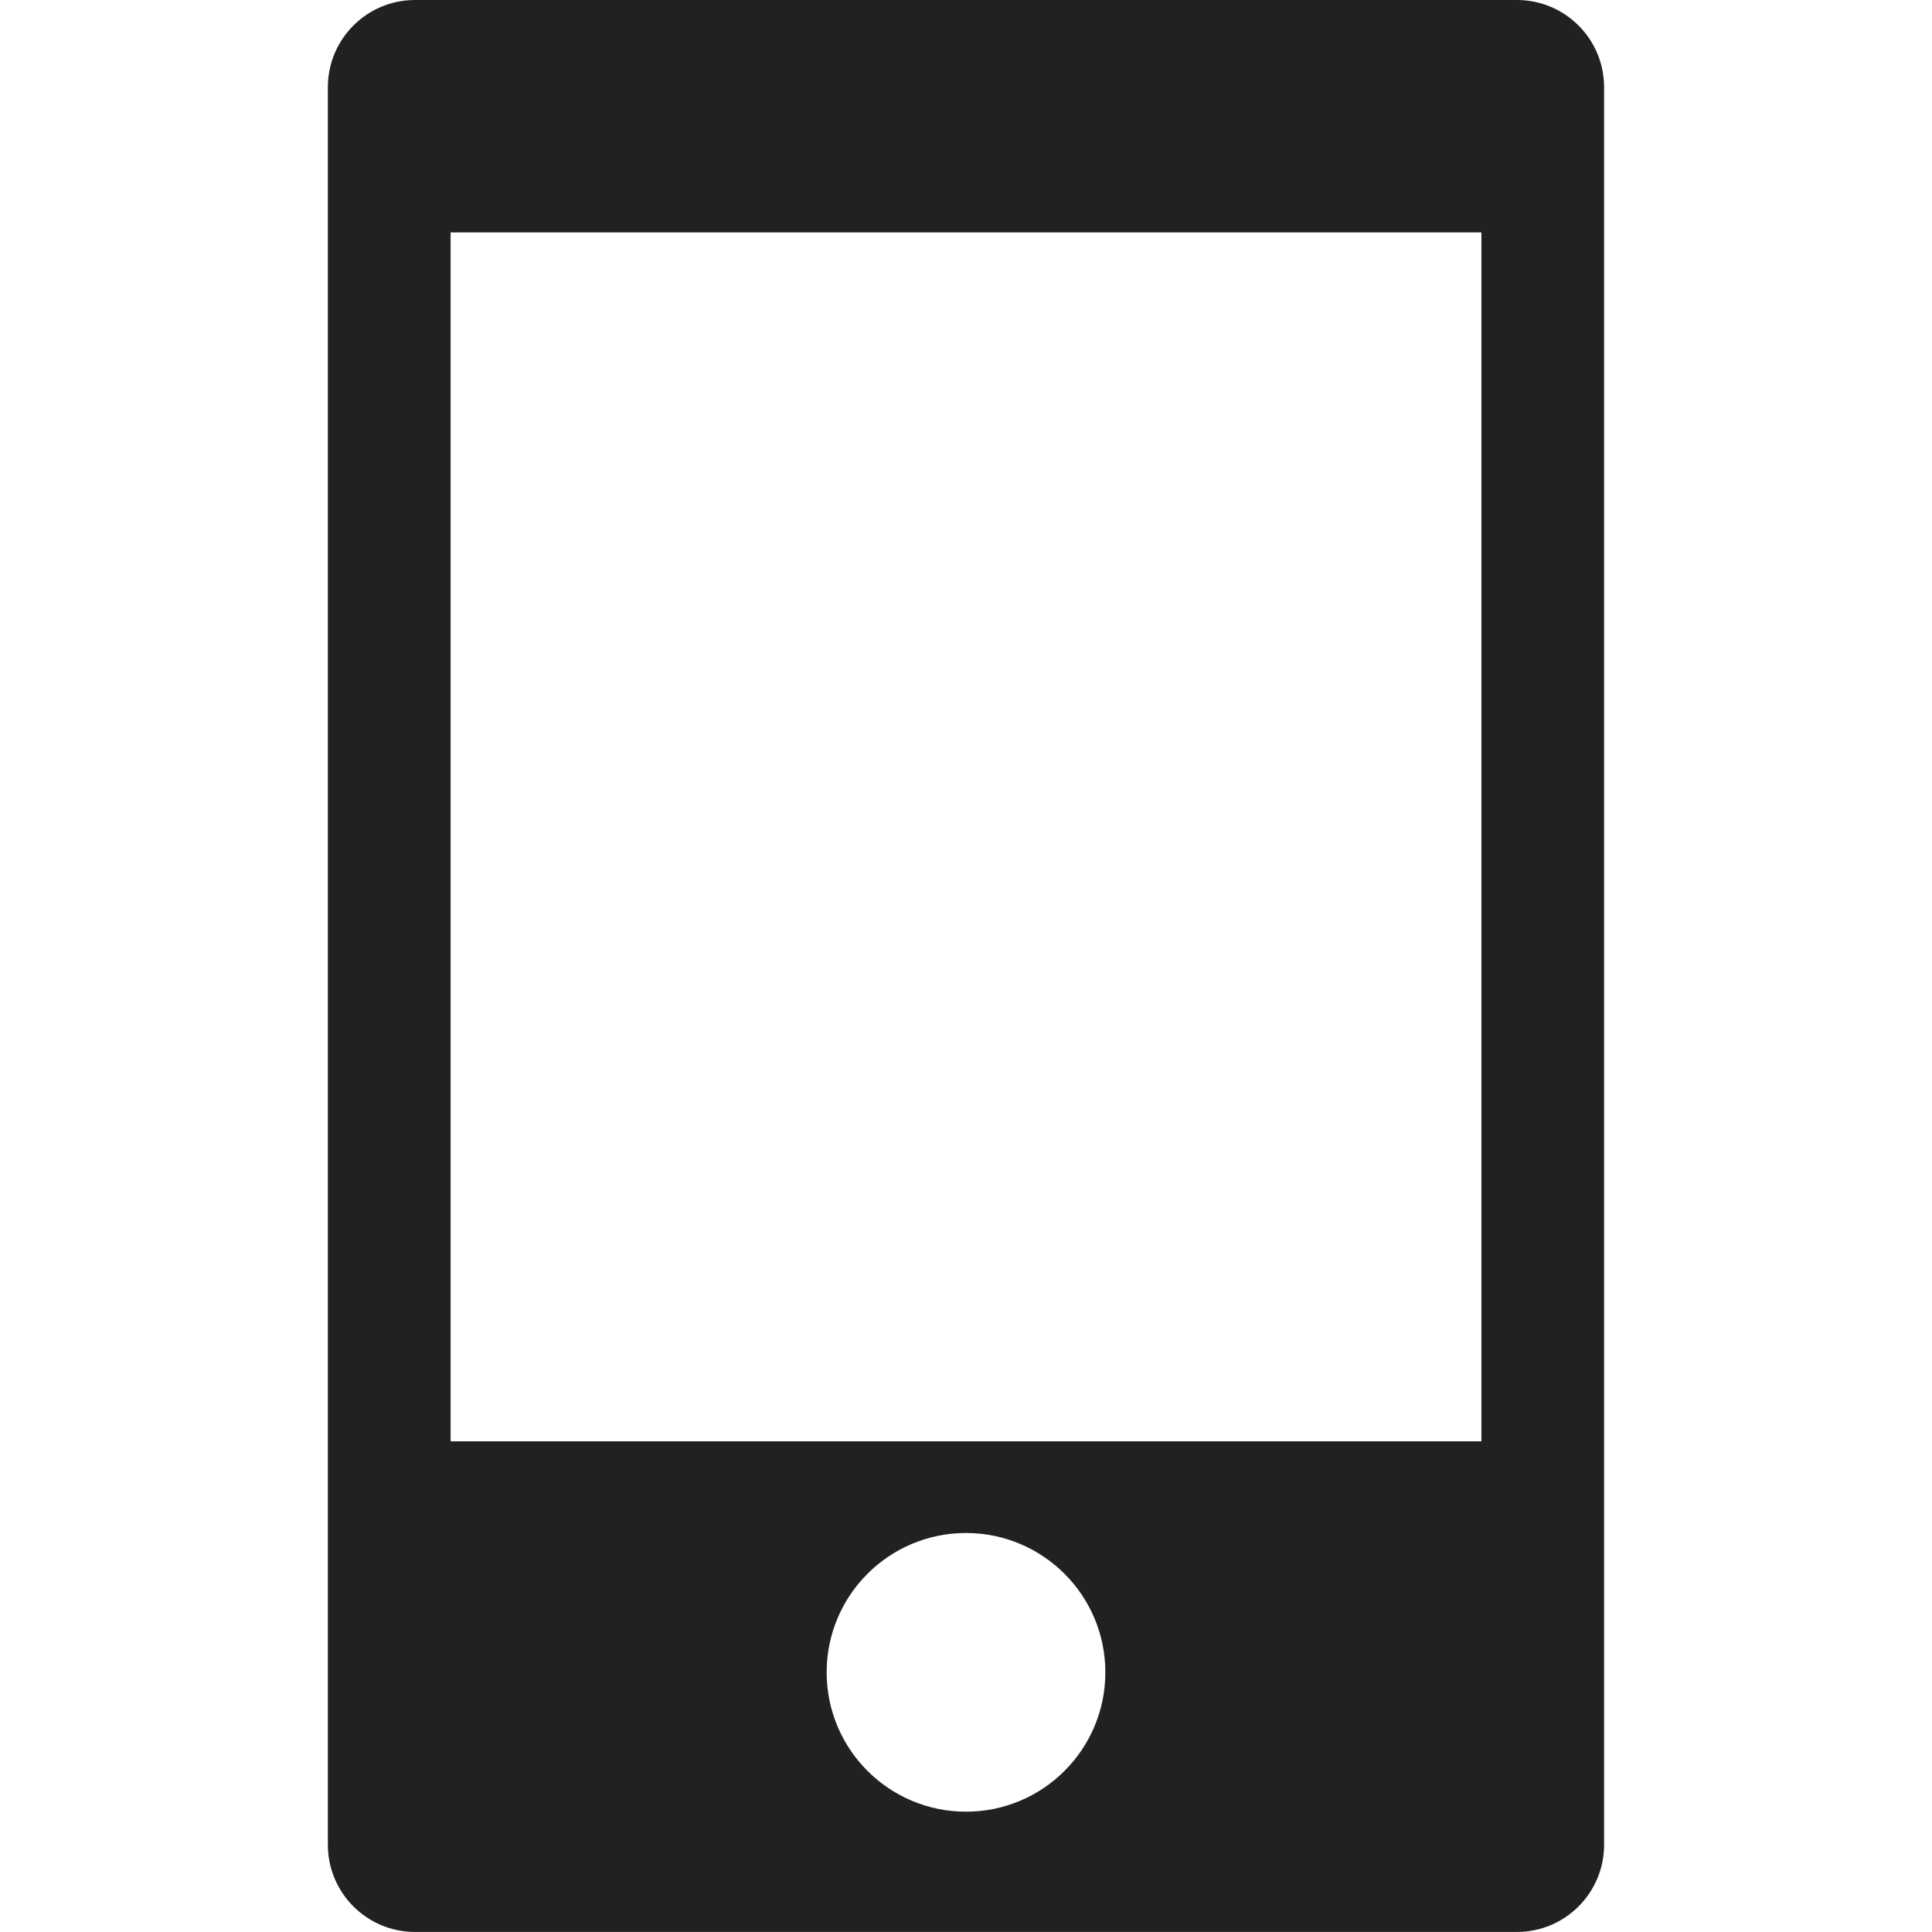 <?xml version="1.0" encoding="UTF-8"?><svg id="c" xmlns="http://www.w3.org/2000/svg" width="30" height="30" xmlns:xlink="http://www.w3.org/1999/xlink" viewBox="0 0 30 30"><defs><symbol id="a" viewBox="0 0 40 40"><rect width="40" height="40" fill="#4dbaa9" opacity="0"/><path d="M31.407,0H8.593c-.997,0-1.805.808-1.805,1.805v36.389c0,.997.808,1.805,1.805,1.805h22.813c.997,0,1.805-.808,1.805-1.805V1.805c0-.997-.808-1.805-1.805-1.805ZM20,37.509c-1.593,0-2.885-1.292-2.885-2.885,0-1.594,1.292-2.885,2.885-2.885,1.593,0,2.885,1.292,2.885,2.885,0,1.594-1.292,2.885-2.885,2.885ZM30.671,29.841H9.329V4.812h21.342v25.03Z" fill="#212121"/></symbol></defs><g id="d"><use width="40" height="40" transform="scale(.75)" xlink:href="#a"/></g></svg>